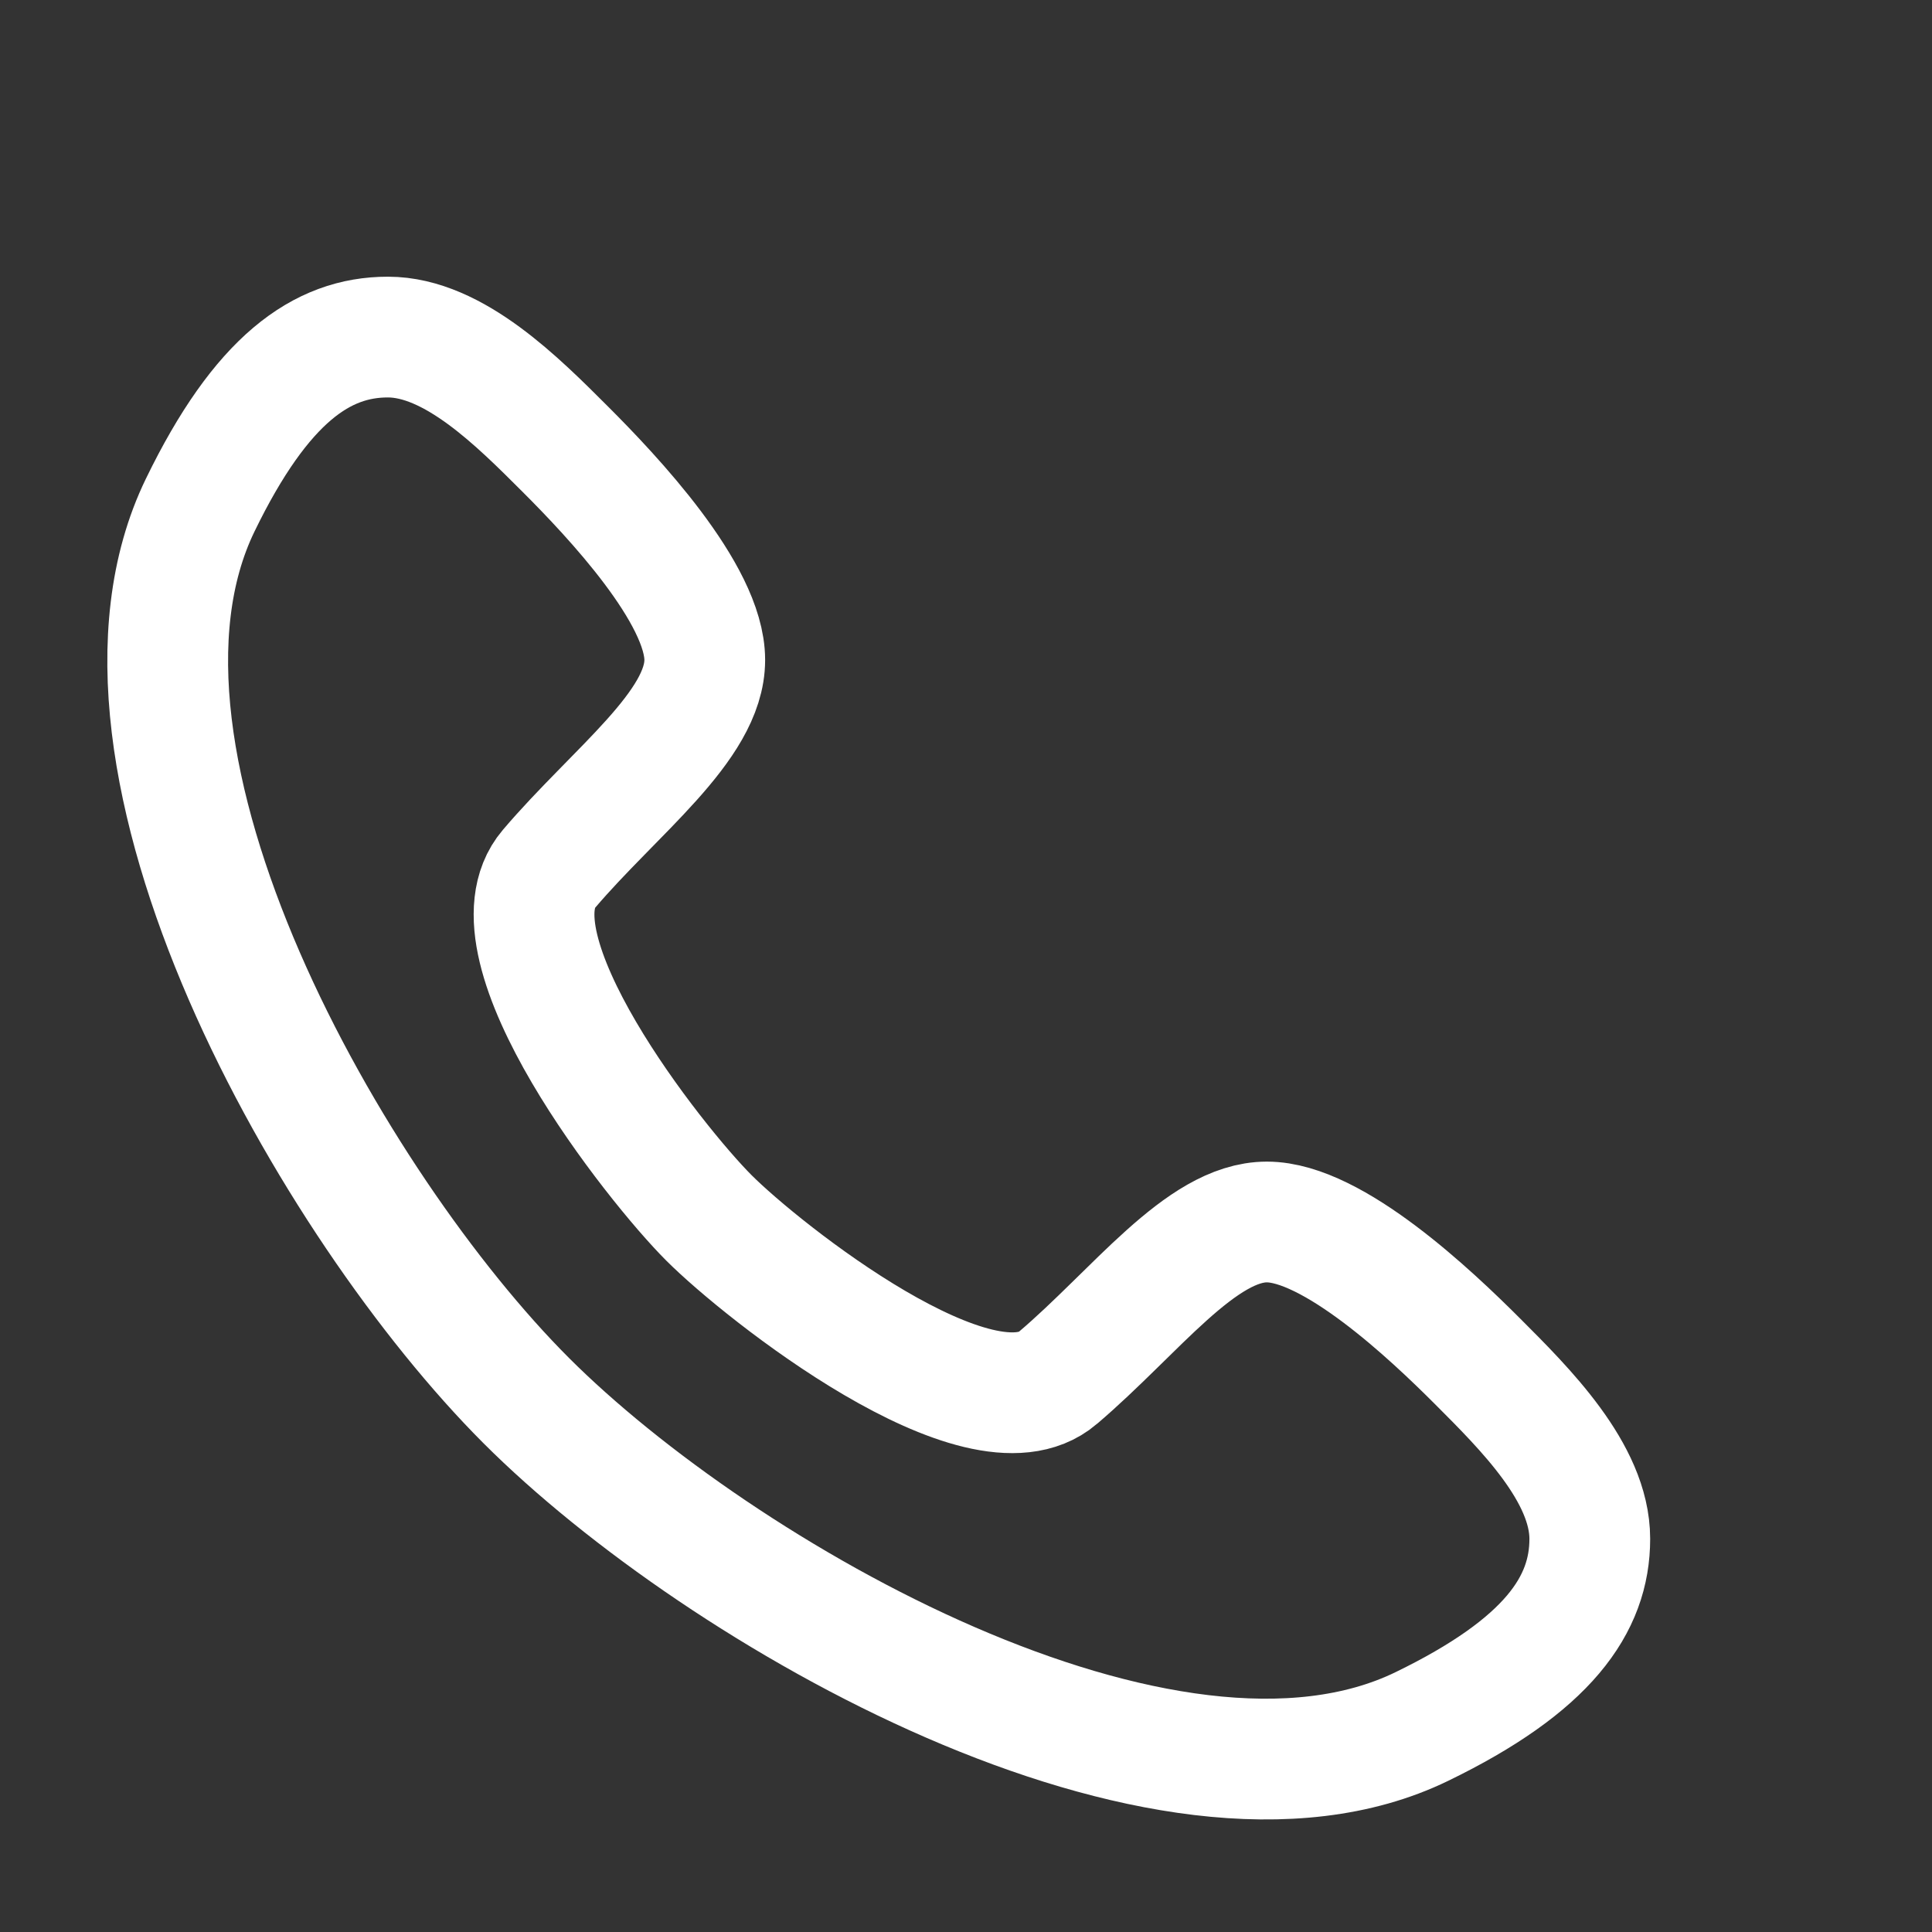 <?xml version="1.0" encoding="UTF-8"?>
<svg viewBox="0 0 32 32" width="32" height="32" xml:space="preserve" xmlns="http://www.w3.org/2000/svg">
    <rect x="0" y="0" width="32" height="32" fill="#333333" stroke="none"/>
    <path fill="none" stroke="#FFF" stroke-width="2" d="m 17.522,22.822 c 1.283,-1.091 2.369,-2.582 3.461,-2.582 1.093,-5.17e-4 2.717,1.534 3.492,2.31 0.775,0.776 1.856,1.845 1.857,2.937 5.16e-4,1.093 -0.694,2.096 -2.783,3.11 C 19.321,30.65 11.917,26.399 8.716,23.198 5.515,19.996 1.264,12.593 3.316,8.366 4.33,6.277 5.333,5.582 6.426,5.583 c 1.092,5.633e-4 2.161,1.082 2.937,1.857 0.776,0.775 2.311,2.399 2.31,3.492 -5.64e-4,1.092 -1.492,2.178 -2.582,3.461 -1.091,1.283 1.755,4.883 2.651,5.779 0.896,0.896 4.496,3.742 5.779,2.651 z" />
</svg>